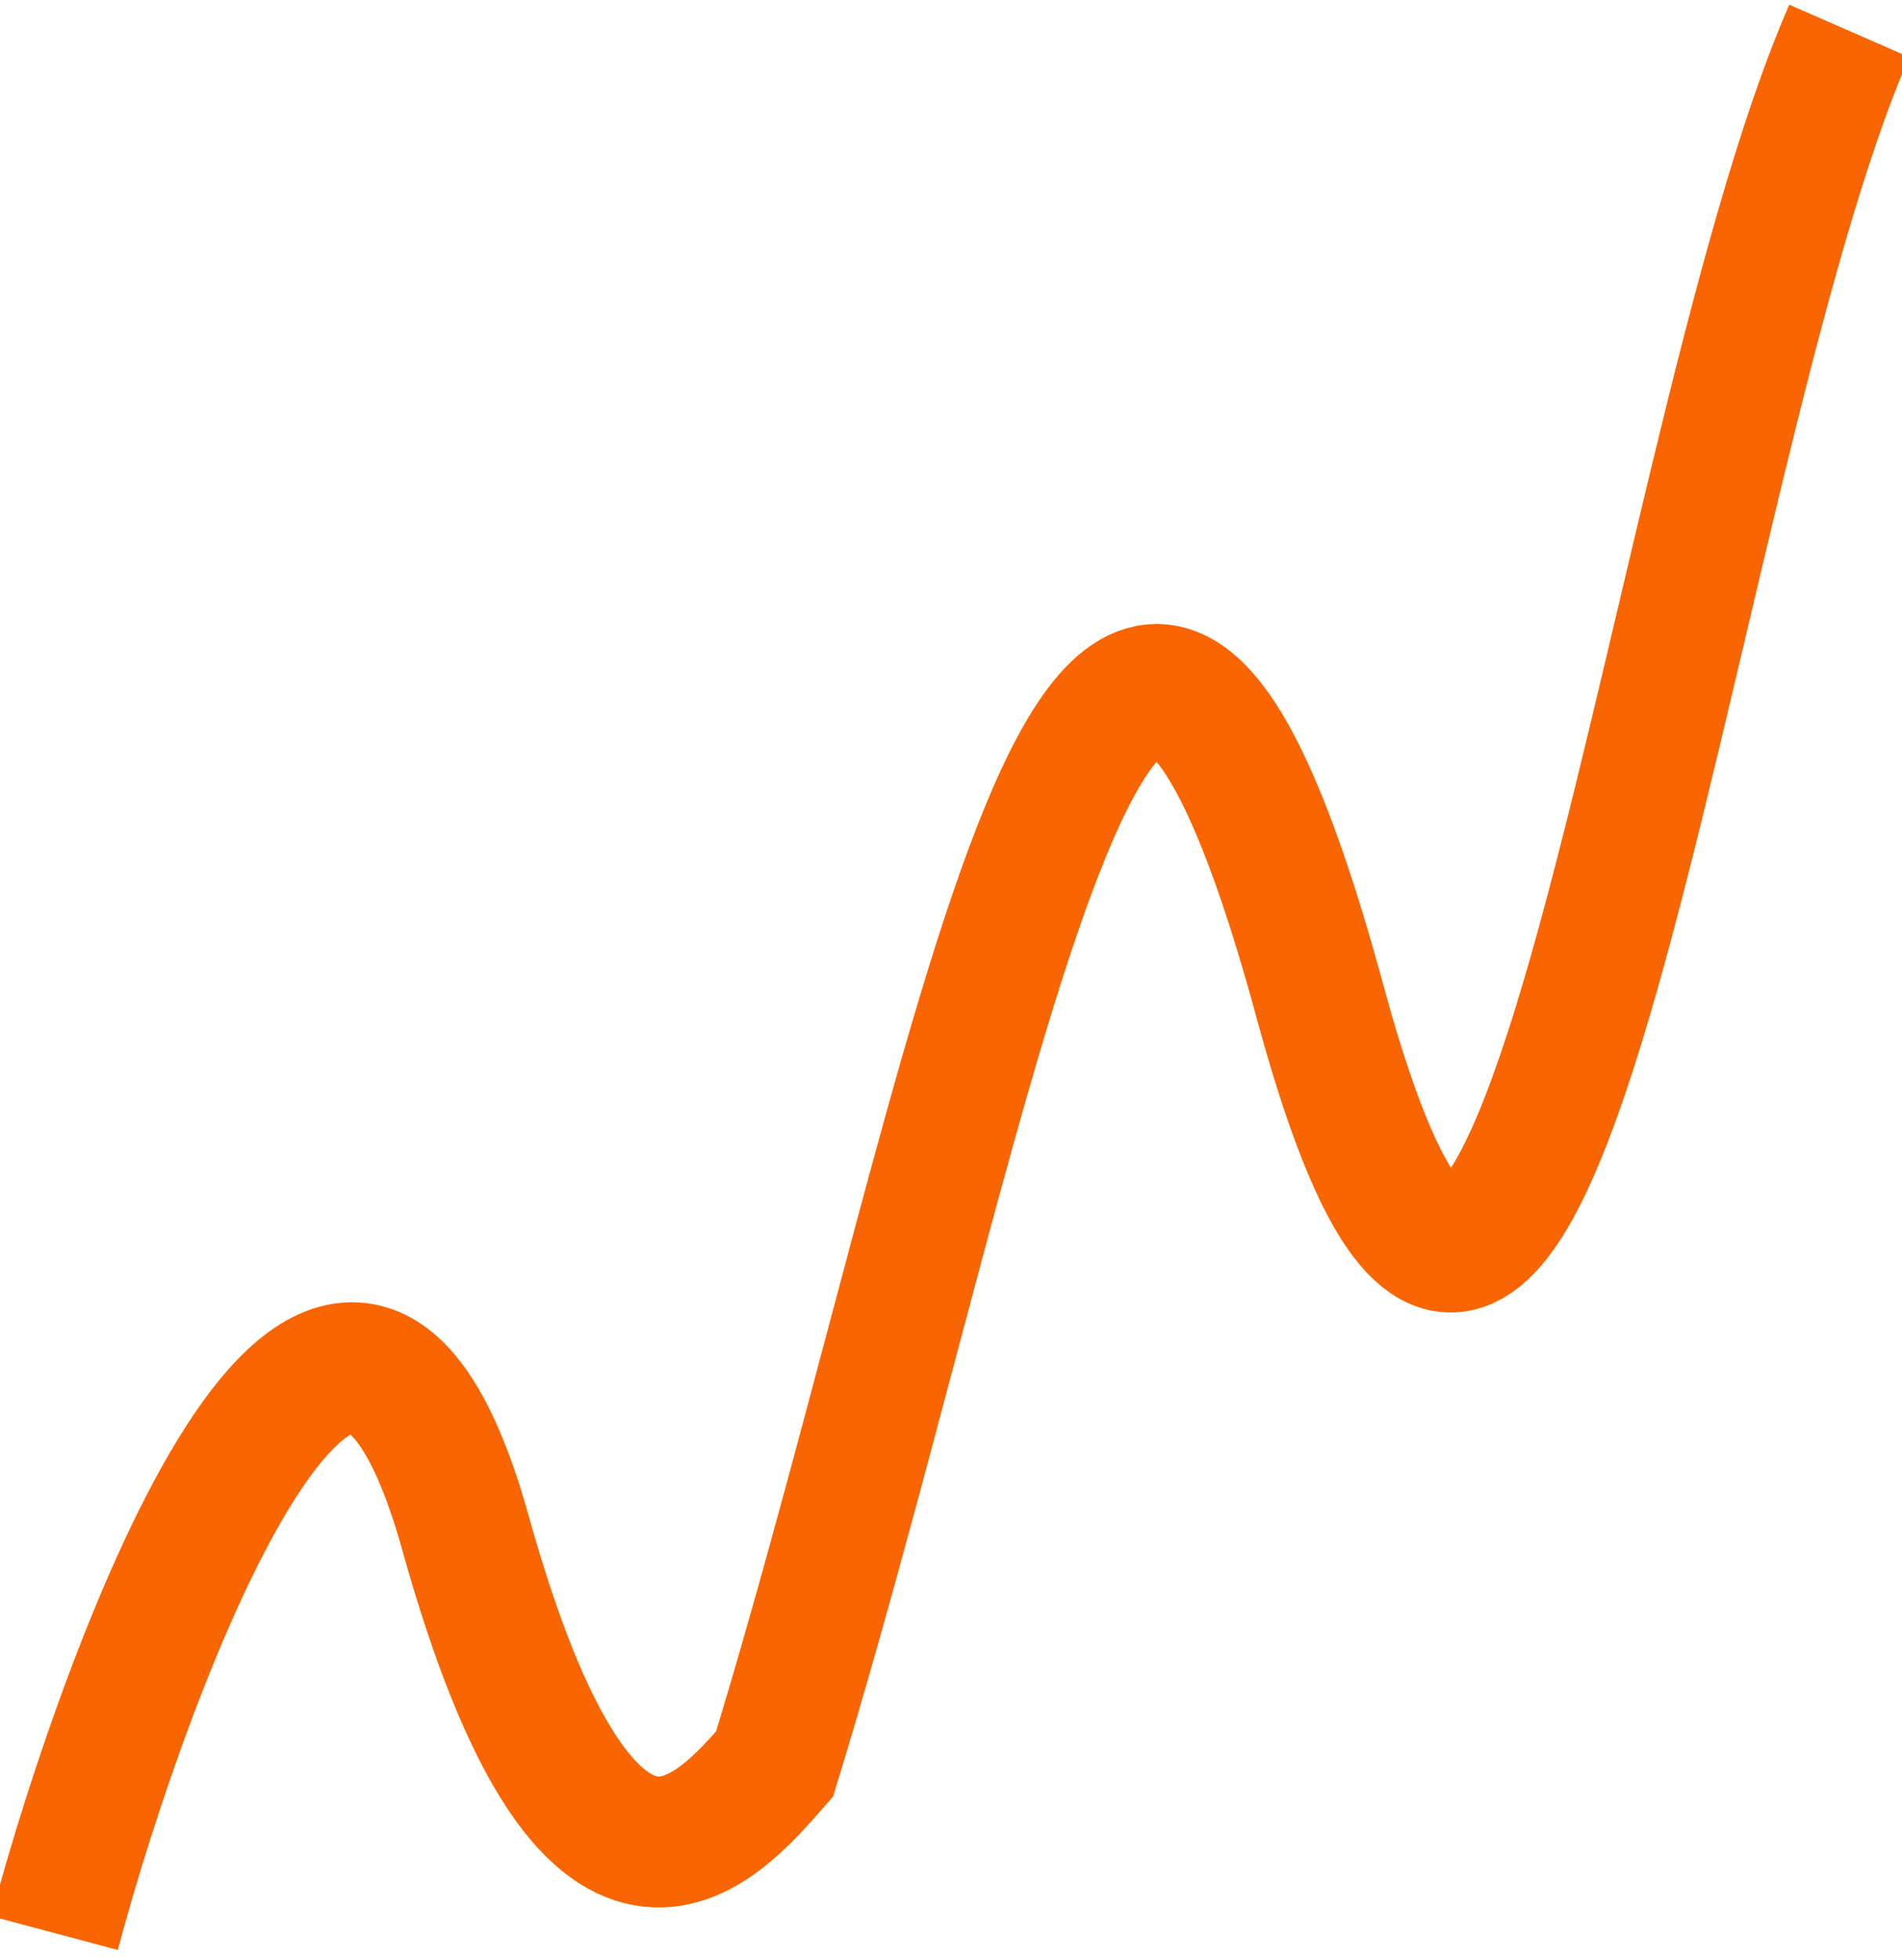 <svg width="523" height="539" viewBox="0 0 523 539" fill="none" xmlns="http://www.w3.org/2000/svg">
<g filter="url(#filter0_d_2056_43)">
<path d="M15 527.5C35 452.5 93.6 294.3 128 417.5C162.4 540.7 197.333 498.833 213 481C270.333 293.333 304.2 55.1 363 271.5C421.8 487.9 456.167 124.167 508.5 4.5" stroke="#f96500" stroke-width="36"/>
</g>
<defs>
<filter id="filter0_d_2056_43" x="0.854" y="0.293" width="521.266" height="537.913" filterUnits="userSpaceOnUse" color-interpolation-filters="sRGB">
<feFlood flood-opacity="0" result="BackgroundImageFix"/>
<feColorMatrix in="SourceAlpha" type="matrix" values="0 0 0 0 0 0 0 0 0 0 0 0 0 0 0 0 0 0 127 0" result="hardAlpha"/>
<feOffset dy="4"/>
<feGaussianBlur stdDeviation="2"/>
<feComposite in2="hardAlpha" operator="out"/>
<feColorMatrix type="matrix" values="0 0 0 0 0 0 0 0 0 0 0 0 0 0 0 0 0 0 0.25 0"/>
<feBlend mode="normal" in2="BackgroundImageFix" result="effect1_dropShadow_2056_43"/>
<feBlend mode="normal" in="SourceGraphic" in2="effect1_dropShadow_2056_43" result="shape"/>
</filter>
</defs>
</svg>
